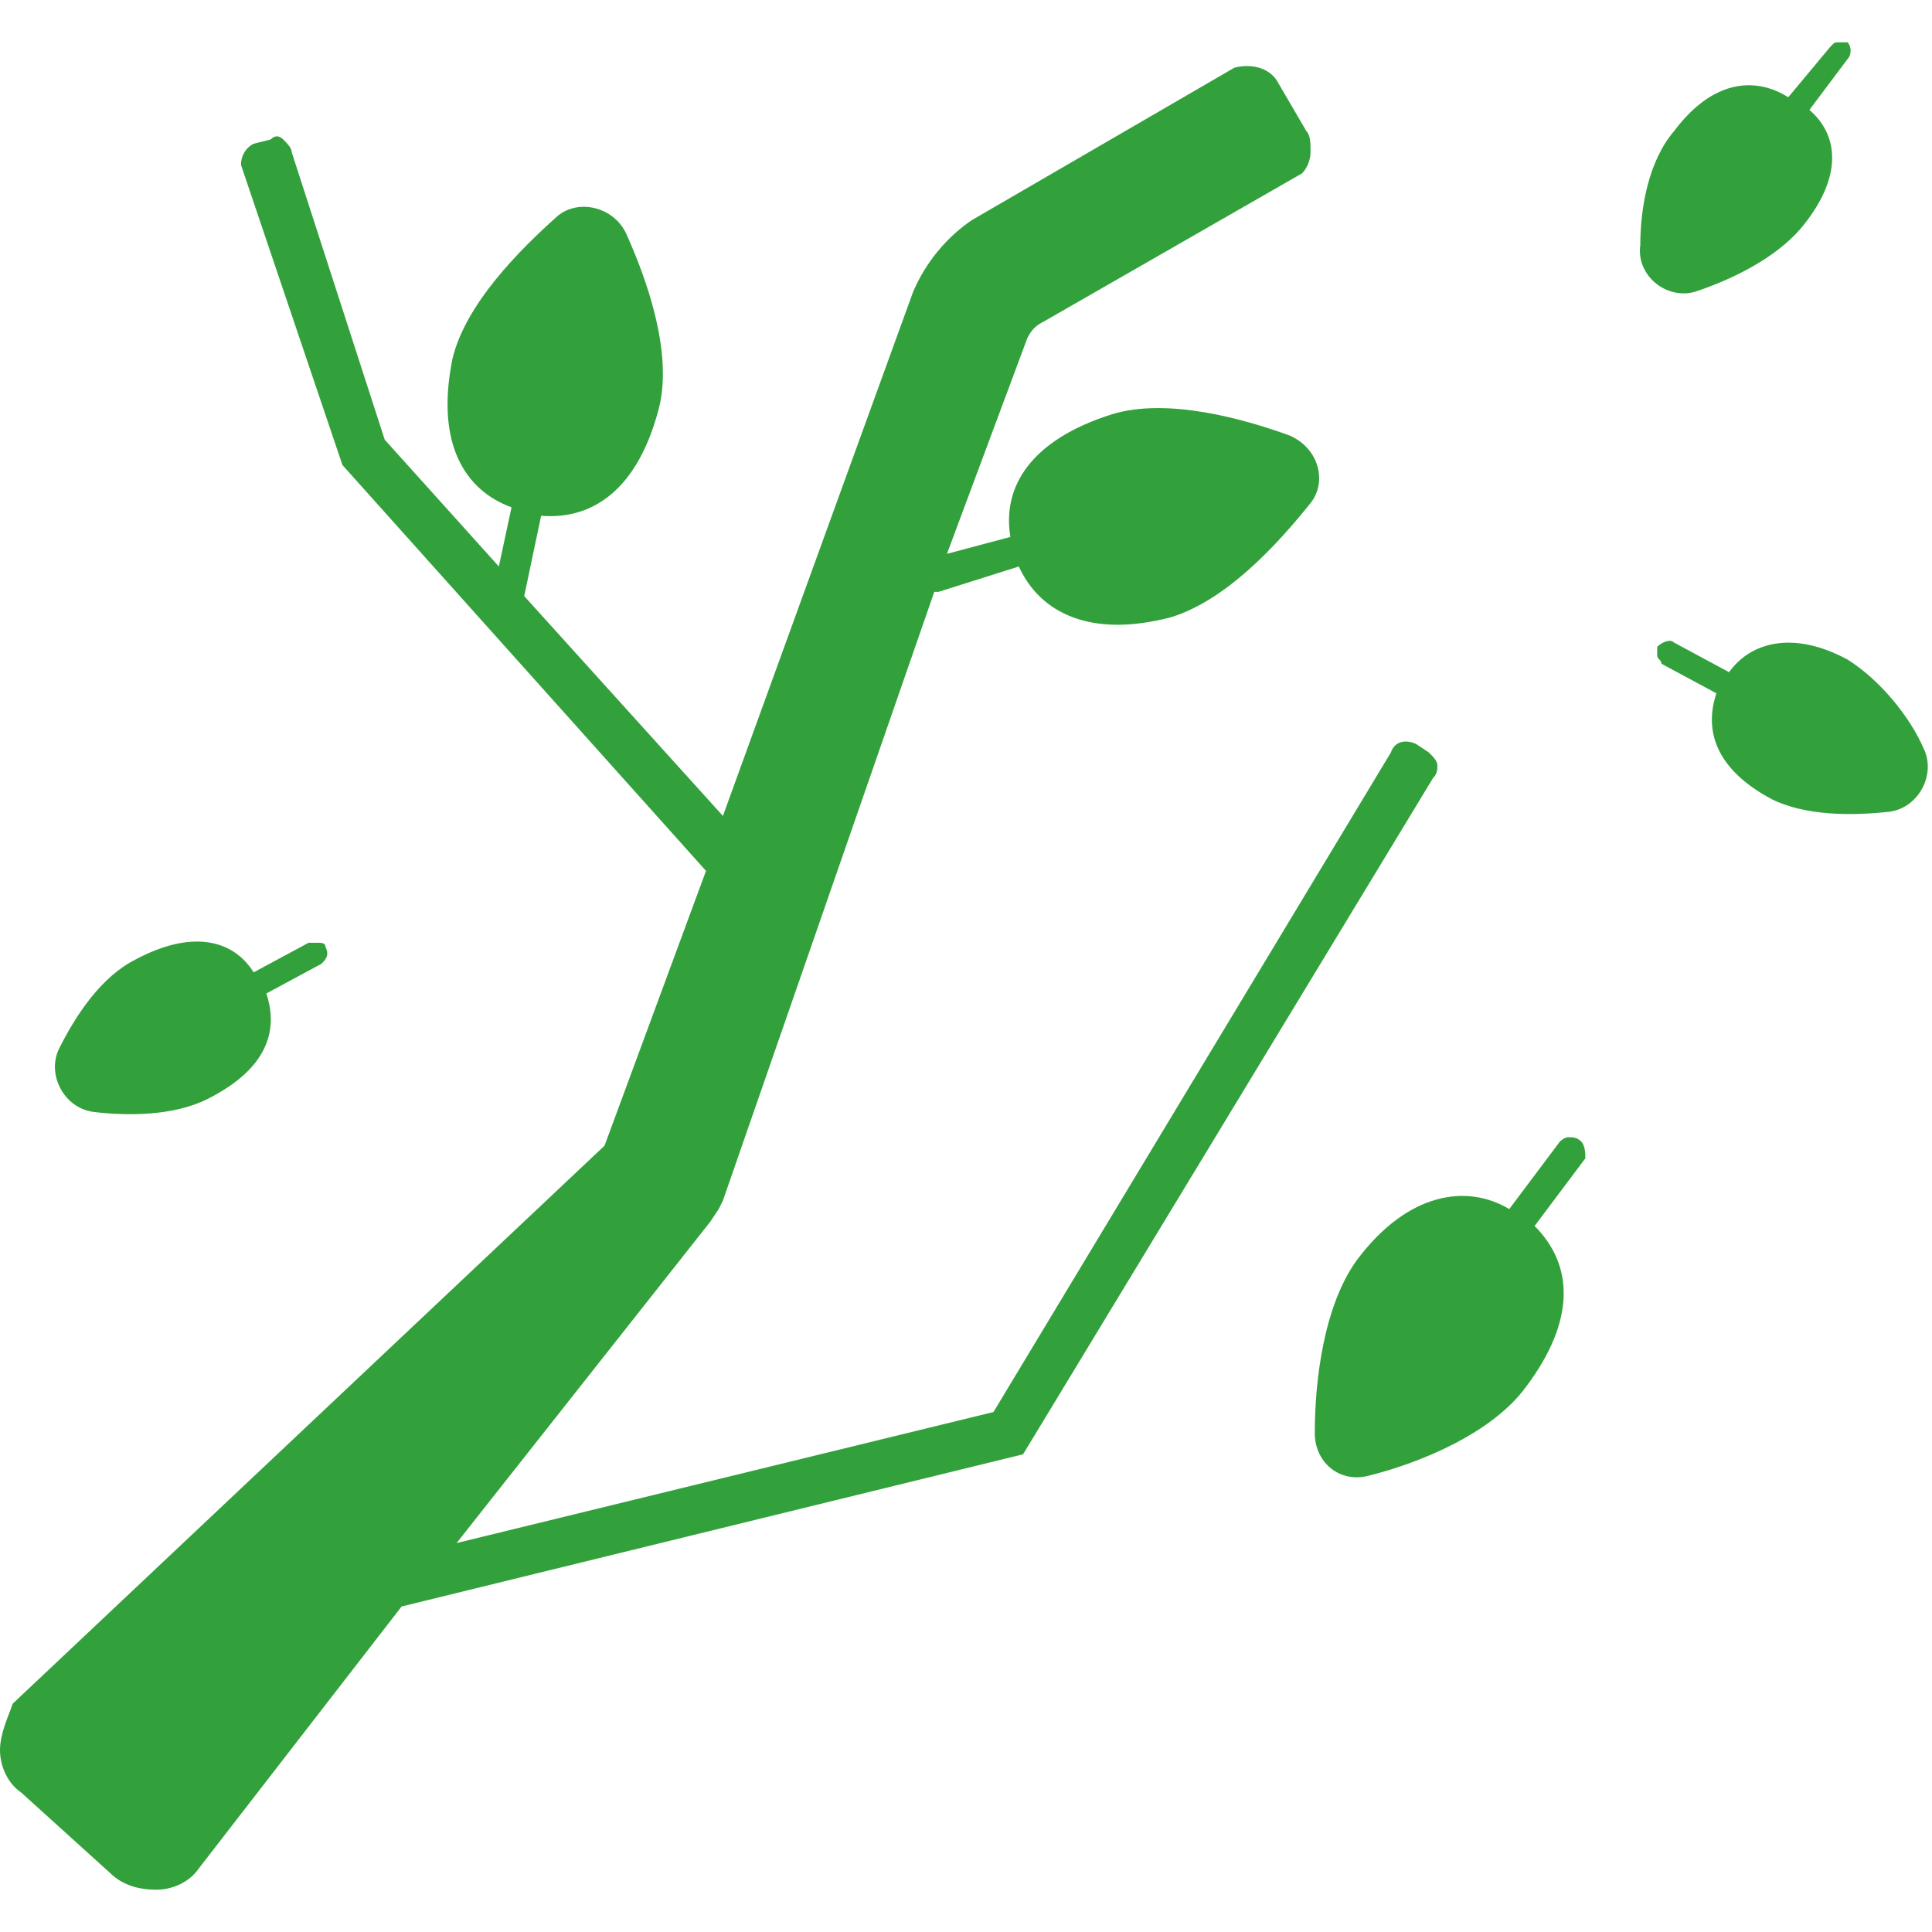 <?xml version="1.0" encoding="utf-8"?>
<!-- Generator: Adobe Illustrator 23.0.1, SVG Export Plug-In . SVG Version: 6.00 Build 0)  -->
<svg version="1.1" id="Capa_1" xmlns="http://www.w3.org/2000/svg" xmlns:xlink="http://www.w3.org/1999/xlink" x="0px" y="0px"
	 viewBox="0 0 45.7 45.7" style="enable-background:new 0 0 45.7 45.7;" xml:space="preserve">
<style type="text/css">
	.st0{fill:#32A13C;}
</style>
<g>
	<g>
		<path class="st0" d="M37.4,27c-0.1-0.1-0.2-0.1-0.3-0.1S36.9,27,36.9,27l-1.2,1.6l0,0c-1-0.6-2.4-0.4-3.6,1.2
			c-0.8,1.1-1,2.9-1,4.1c0,0.7,0.6,1.2,1.3,1c1.2-0.3,2.9-1,3.7-2.1c1.2-1.6,1.1-2.9,0.2-3.8l0,0l1.2-1.6
			C37.5,27.3,37.5,27.1,37.4,27z"/>
		<path class="st0" d="M43.7,15.6c-1.3-0.7-2.3-0.4-2.8,0.3l0,0l-1.3-0.7c-0.1-0.1-0.3,0-0.4,0.1c0,0.1,0,0.1,0,0.2
			c0,0.1,0.1,0.1,0.1,0.2l1.3,0.7l0,0c-0.3,0.9,0,1.8,1.3,2.5c0.8,0.4,1.9,0.4,2.8,0.3c0.7-0.1,1.1-0.9,0.8-1.5
			C45.2,17,44.5,16.1,43.7,15.6z"/>
		<path class="st0" d="M42.6,5.4c1-1.2,0.9-2.2,0.2-2.8l0,0l0.9-1.2c0.1-0.1,0.1-0.3,0-0.4c0,0-0.1,0-0.2,0s-0.1,0-0.2,0.1l-1,1.2
			l0,0c-0.8-0.5-1.8-0.4-2.7,0.8c-0.6,0.7-0.8,1.8-0.8,2.7c-0.1,0.7,0.6,1.3,1.3,1.1C41,6.6,42,6.1,42.6,5.4z"/>
		<path class="st0" d="M4.9,26c1.4-0.7,1.7-1.6,1.4-2.5l0,0l1.3-0.7c0.1-0.1,0.2-0.2,0.1-0.4c0-0.1-0.1-0.1-0.2-0.1s-0.1,0-0.2,0
			L6,23l0,0c-0.5-0.8-1.5-1-2.8-0.3c-0.8,0.4-1.4,1.3-1.8,2.1c-0.3,0.6,0.1,1.4,0.8,1.5C3,26.4,4.1,26.4,4.9,26z"/>
		<path class="st0" d="M33.9,18.4c0.1-0.1,0.1-0.2,0.1-0.3c0-0.1-0.1-0.2-0.2-0.3l-0.3-0.2c-0.2-0.1-0.5-0.1-0.6,0.2l-9.4,15.6
			l-12.7,3.1l6-7.6l0.2-0.3l0.1-0.2l5-14.4c0,0,0,0,0.1,0l1.9-0.6l0,0c0.5,1.1,1.7,1.7,3.6,1.2c1.3-0.4,2.5-1.7,3.3-2.7
			c0.4-0.5,0.2-1.3-0.5-1.6c-1.1-0.4-2.9-0.9-4.2-0.5c-1.9,0.6-2.6,1.7-2.4,2.9l0,0l-1.5,0.4L24.3,8c0.1-0.2,0.2-0.3,0.4-0.4
			l6.1-3.5C30.9,4,31,3.8,31,3.6s0-0.4-0.1-0.5l-0.7-1.2c-0.2-0.3-0.6-0.4-1-0.3L23,5.2c-0.6,0.4-1.1,1-1.4,1.7l-4.5,12.4l-4.7-5.2
			l0.4-1.9l0,0c1.2,0.1,2.3-0.6,2.8-2.6c0.3-1.3-0.3-3-0.8-4.1c-0.3-0.6-1.1-0.8-1.6-0.4c-0.9,0.8-2.2,2.1-2.5,3.4
			c-0.4,2,0.3,3.1,1.4,3.5l0,0l-0.3,1.4l-2.7-3L6.9,3.6c0-0.1-0.1-0.2-0.2-0.3s-0.2-0.1-0.3,0L6,3.4C5.8,3.5,5.7,3.7,5.7,3.9L8.1,11
			l8.6,9.6l-2.4,6.5l-14,13.2C0.2,40.6,0,41,0,41.4s0.2,0.8,0.5,1l2.1,1.9c0.3,0.3,0.7,0.4,1.1,0.4s0.8-0.2,1-0.5L9.5,38l14.7-3.6
			L33.9,18.4z"/>
	</g>
</g>
</svg>
